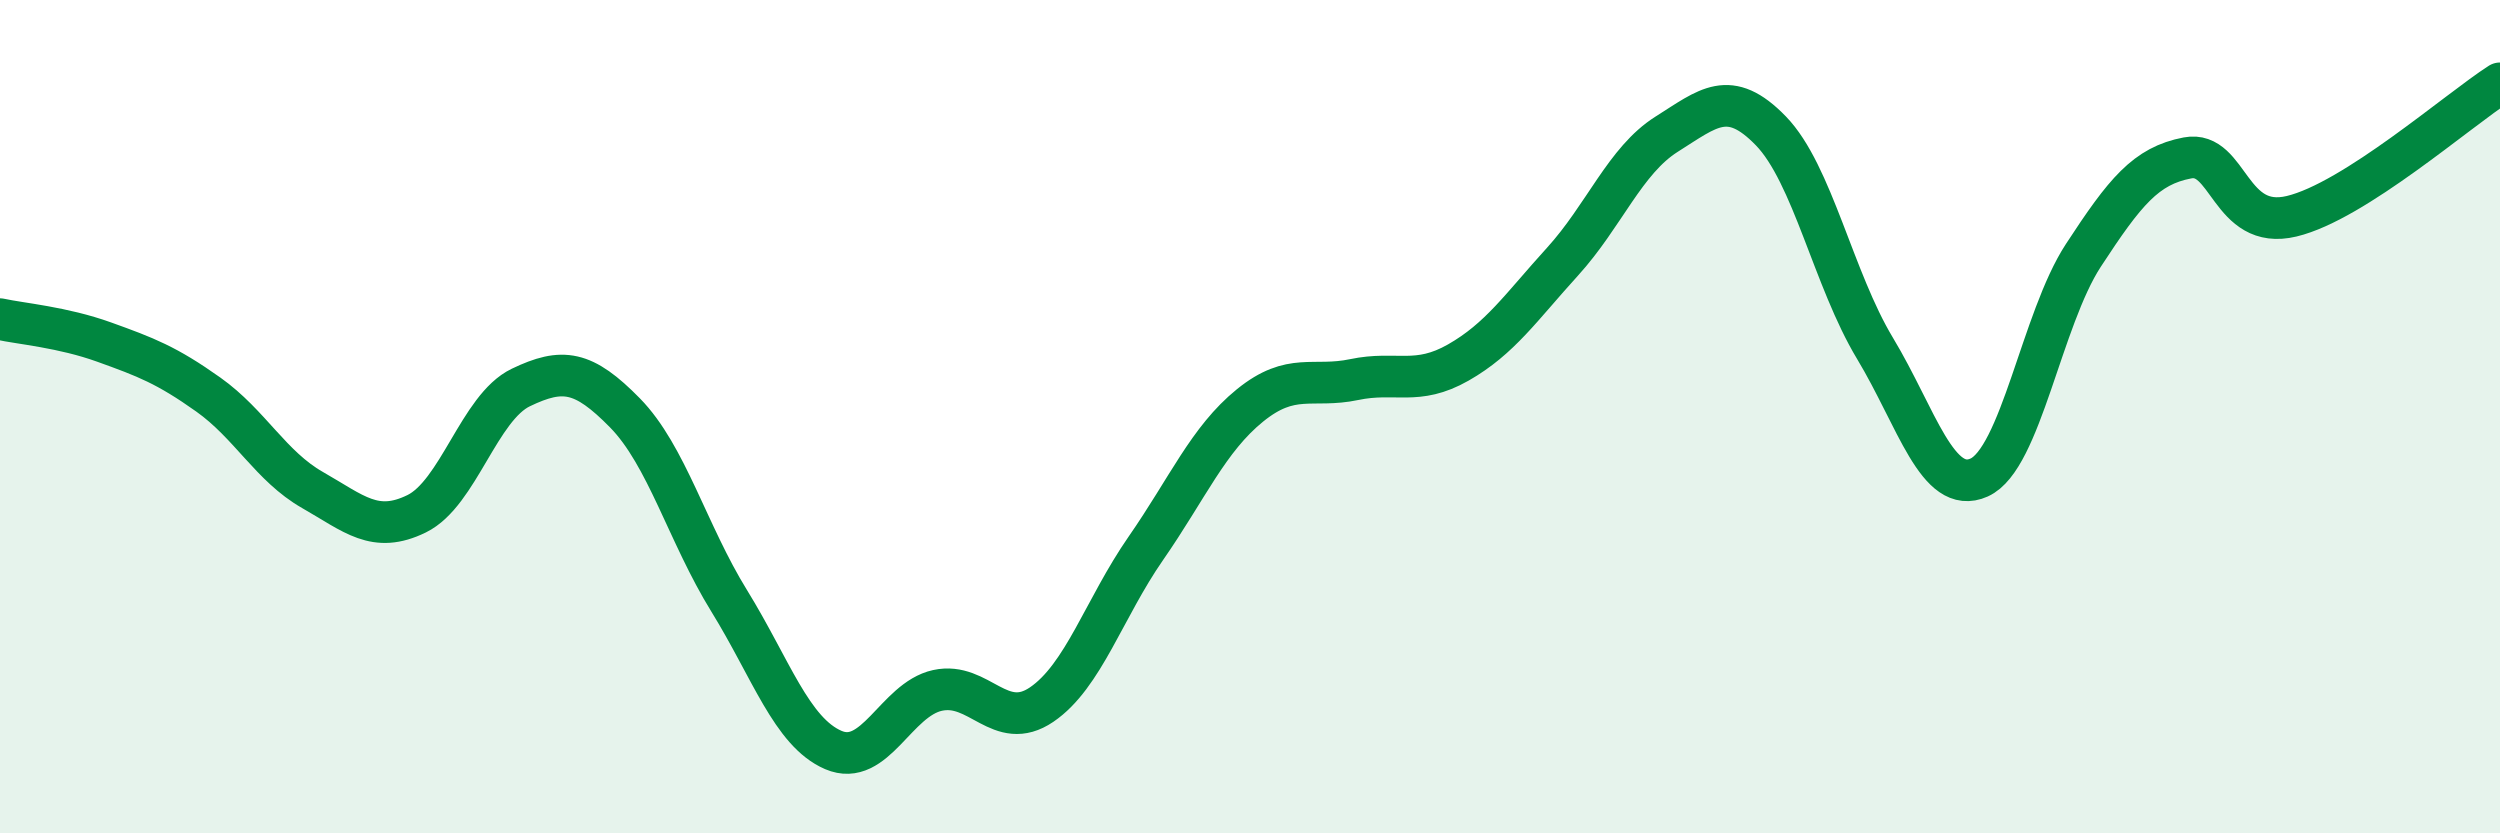 
    <svg width="60" height="20" viewBox="0 0 60 20" xmlns="http://www.w3.org/2000/svg">
      <path
        d="M 0,7.66 C 0.5,7.77 1.5,7.85 2.5,8.21 C 3.5,8.57 4,8.76 5,9.47 C 6,10.18 6.5,11.19 7.5,11.76 C 8.5,12.33 9,12.82 10,12.33 C 11,11.84 11.5,9.78 12.5,9.3 C 13.5,8.82 14,8.89 15,9.91 C 16,10.93 16.5,12.8 17.5,14.42 C 18.5,16.04 19,17.57 20,18 C 21,18.43 21.5,16.79 22.5,16.57 C 23.5,16.35 24,17.59 25,16.91 C 26,16.23 26.5,14.6 27.5,13.16 C 28.5,11.72 29,10.54 30,9.73 C 31,8.92 31.5,9.32 32.5,9.11 C 33.5,8.9 34,9.27 35,8.7 C 36,8.13 36.5,7.38 37.5,6.28 C 38.5,5.18 39,3.85 40,3.22 C 41,2.59 41.5,2.11 42.5,3.14 C 43.5,4.17 44,6.7 45,8.36 C 46,10.02 46.5,11.91 47.5,11.46 C 48.5,11.01 49,7.66 50,6.13 C 51,4.6 51.5,3.98 52.5,3.79 C 53.5,3.6 53.5,5.55 55,5.19 C 56.5,4.83 59,2.64 60,2L60 20L0 20Z"
        fill="#008740"
        opacity="0.1"
        stroke-linecap="round"
        stroke-linejoin="round"
      />
      <path
        d="M 0,7.66 C 0.5,7.77 1.5,7.85 2.5,8.21 C 3.5,8.57 4,8.76 5,9.47 C 6,10.18 6.5,11.19 7.5,11.76 C 8.5,12.33 9,12.82 10,12.33 C 11,11.84 11.5,9.78 12.5,9.3 C 13.5,8.82 14,8.89 15,9.91 C 16,10.93 16.5,12.8 17.5,14.42 C 18.5,16.04 19,17.57 20,18 C 21,18.43 21.5,16.79 22.5,16.57 C 23.5,16.35 24,17.59 25,16.91 C 26,16.23 26.5,14.6 27.5,13.16 C 28.5,11.72 29,10.54 30,9.73 C 31,8.92 31.5,9.32 32.5,9.11 C 33.5,8.9 34,9.27 35,8.7 C 36,8.13 36.5,7.38 37.5,6.28 C 38.5,5.18 39,3.85 40,3.22 C 41,2.59 41.5,2.11 42.5,3.14 C 43.5,4.17 44,6.7 45,8.36 C 46,10.02 46.5,11.91 47.5,11.46 C 48.5,11.01 49,7.66 50,6.13 C 51,4.6 51.5,3.98 52.5,3.79 C 53.5,3.6 53.5,5.55 55,5.19 C 56.5,4.83 59,2.64 60,2"
        stroke="#008740"
        stroke-width="1"
        fill="none"
        stroke-linecap="round"
        stroke-linejoin="round"
      />
    </svg>
  